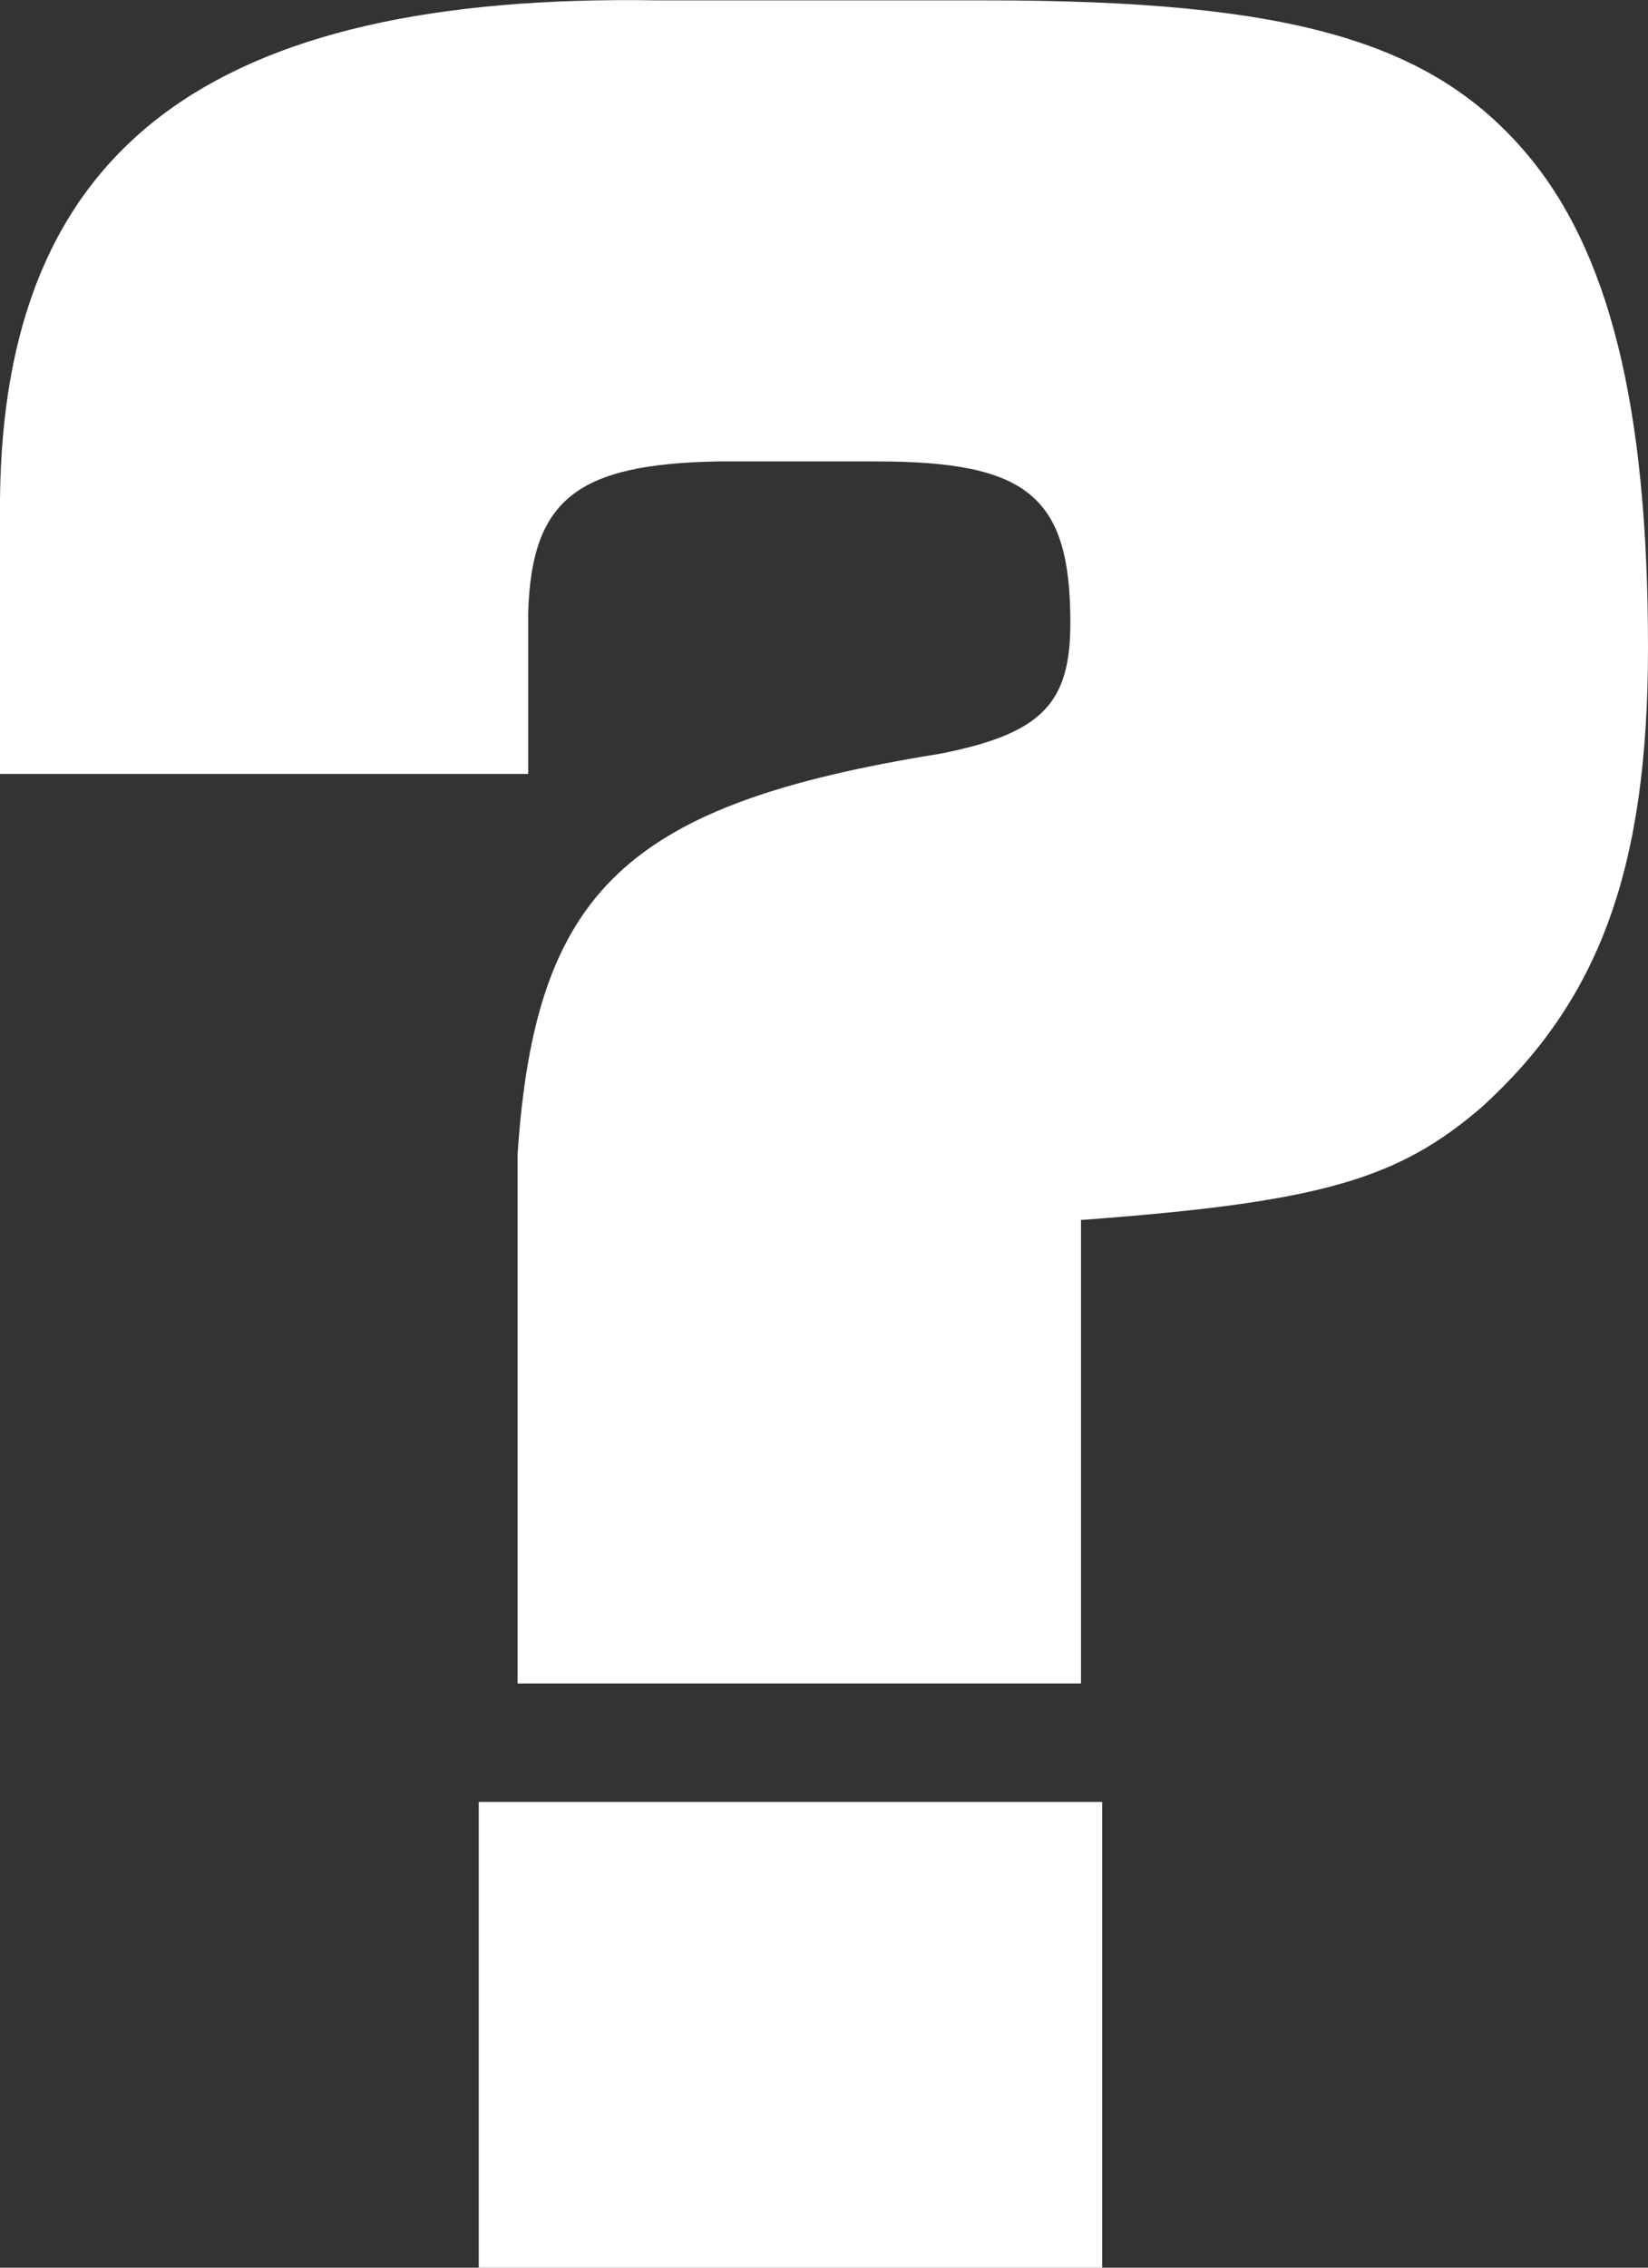 <svg xmlns="http://www.w3.org/2000/svg" width="59" height="81.125" viewBox="0 0 59 81.125">
  <rect x="0" y="0" width="59" height="81.125" fill="#333333" stroke="none"/>
  <defs>
    <style>
      .cls-1 {
        fill: #fff;
        fill-rule: evenodd;
      }
    </style>
  </defs>
  <path id="_15.svg" data-name="15.svg" class="cls-1" d="M1178.07,43.9c-3.02,2.614-5.8,3.425-14.37,4.057V64.539h-20.17V45.61c0.63-9.466,3.91-12.53,15.13-14.333,3.65-.72,4.66-1.8,4.66-4.687,0-4.507-1.51-5.769-6.93-5.769h-5.68c-5.04.09-6.68,1.352-6.8,5.409V32H1125V22.173c0.12-12.53,7.43-18.117,23.57-17.847h11.73c10.84,0,15.88,1.442,19.29,5.409,3.02,3.515,4.41,9.1,4.41,17.757C1184,35.424,1182.23,40.111,1178.07,43.9Zm-13.61,41.554h-22.32V68.776h22.32V85.451Z" transform="translate(-1125 -4.313)"/>
</svg>
